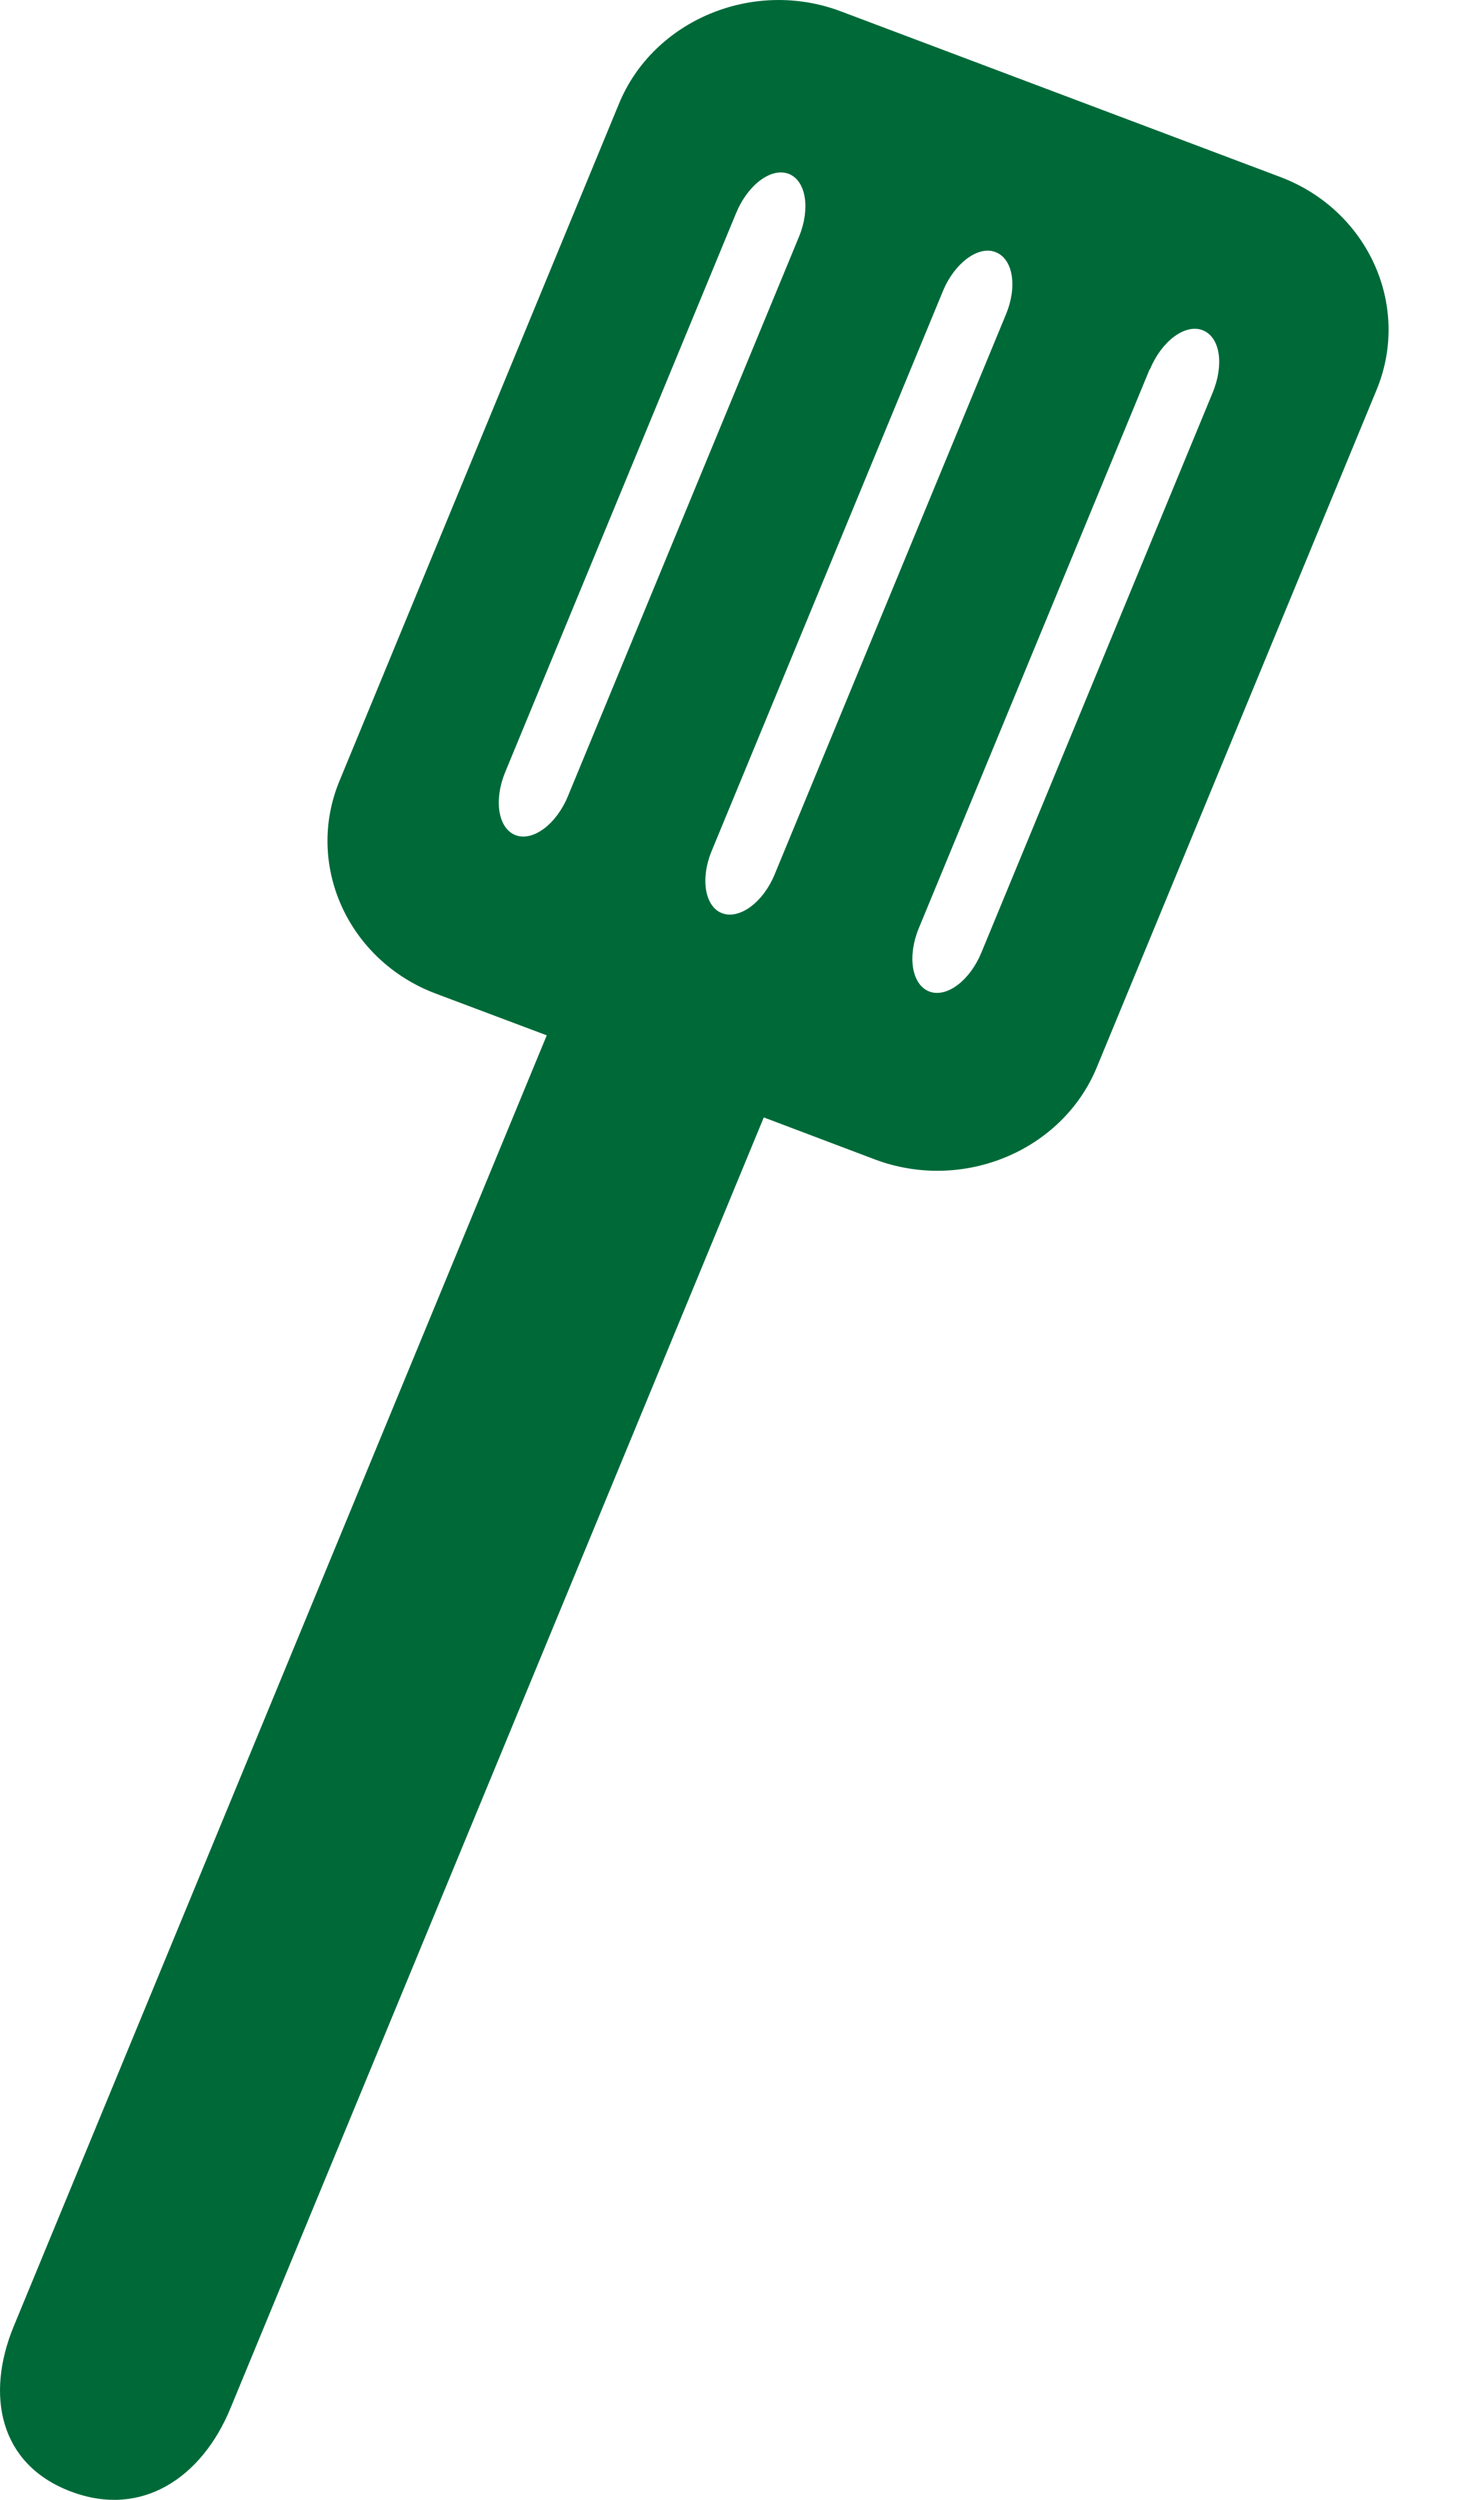 <svg width="14" height="24" viewBox="0 0 14 24" fill="none" xmlns="http://www.w3.org/2000/svg">
<path d="M4.181 9.538L5.25 9.94L0.131 22.336C-0.14 22.995 -0.006 23.661 0.68 23.92C1.366 24.18 1.941 23.78 2.212 23.123L7.334 10.728L8.4 11.131C9.242 11.448 10.2 11.052 10.532 10.246L13.219 3.741C13.551 2.935 13.136 2.017 12.293 1.699L8.074 0.109C7.235 -0.208 6.274 0.191 5.943 0.997L3.259 7.499C2.927 8.304 3.342 9.22 4.181 9.538ZM11.042 3.546C11.154 3.274 11.381 3.106 11.547 3.17C11.716 3.235 11.757 3.5 11.642 3.775L9.424 9.144C9.313 9.415 9.089 9.583 8.923 9.519C8.757 9.455 8.71 9.187 8.821 8.915L11.039 3.546H11.042ZM9.054 2.795C9.166 2.523 9.396 2.356 9.558 2.42C9.728 2.484 9.772 2.752 9.657 3.024L7.439 8.393C7.328 8.665 7.101 8.829 6.935 8.768C6.769 8.707 6.721 8.436 6.836 8.164L9.054 2.795ZM7.069 2.044C7.181 1.773 7.407 1.605 7.573 1.669C7.739 1.733 7.784 2.001 7.672 2.273L5.454 7.642C5.343 7.914 5.116 8.082 4.95 8.018C4.784 7.953 4.739 7.685 4.851 7.413L7.069 2.044Z" fill="#006938"/>
</svg>
